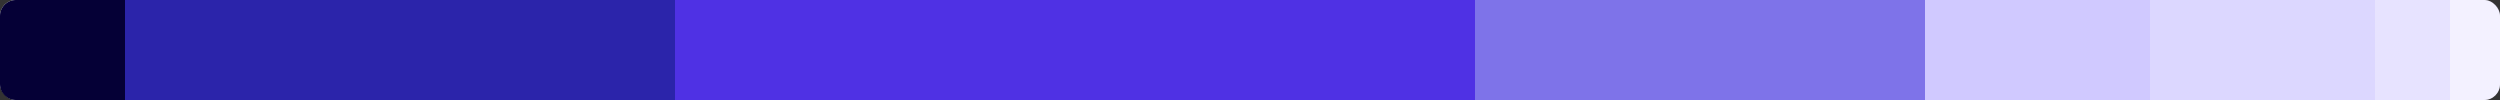 <svg xmlns="http://www.w3.org/2000/svg" width="950px" height="38px" viewBox="0 0 950 38" fill="none" aria-hidden="true"><rect x="0" y="0" width="950" height="38" fill="#333333" stroke="none"/><defs><linearGradient class="cerosgradient" data-cerosgradient="true" id="CerosGradient_idc644a2907" gradientUnits="userSpaceOnUse" x1="50%" y1="100%" x2="50%" y2="0%"><stop offset="0%" stop-color="#d1d1d1"/><stop offset="100%" stop-color="#d1d1d1"/></linearGradient><linearGradient/></defs>
<rect width="950" height="38" rx="6" fill="white"/>
<path d="M0 6C0 2.686 2.686 0 6 0L47.5 0L47.5 38L6 38C2.686 38 0 35.314 0 32L0 6Z" fill="#050036"/>
<rect x="47.5" width="209" height="38" fill="#2B24AA"/>
<rect x="256.5" width="304" height="38" fill="#4F31E4"/>
<rect x="560.5" width="171" height="38" fill="#7E73E9"/>
<rect x="731.5" width="85.5" height="38" fill="#D0C9FF"/>
<rect x="817" width="85.5" height="38" fill="#D0C9FF" fill-opacity="0.75"/>
<rect x="902.5" width="28.5" height="38" fill="#D0C9FF" fill-opacity="0.5"/>
<path d="M931 0L944 0C947.314 0 950 2.686 950 6V32C950 35.314 947.314 38 944 38H931V0Z" fill="#D0C9FF" fill-opacity="0.25"/>
</svg>